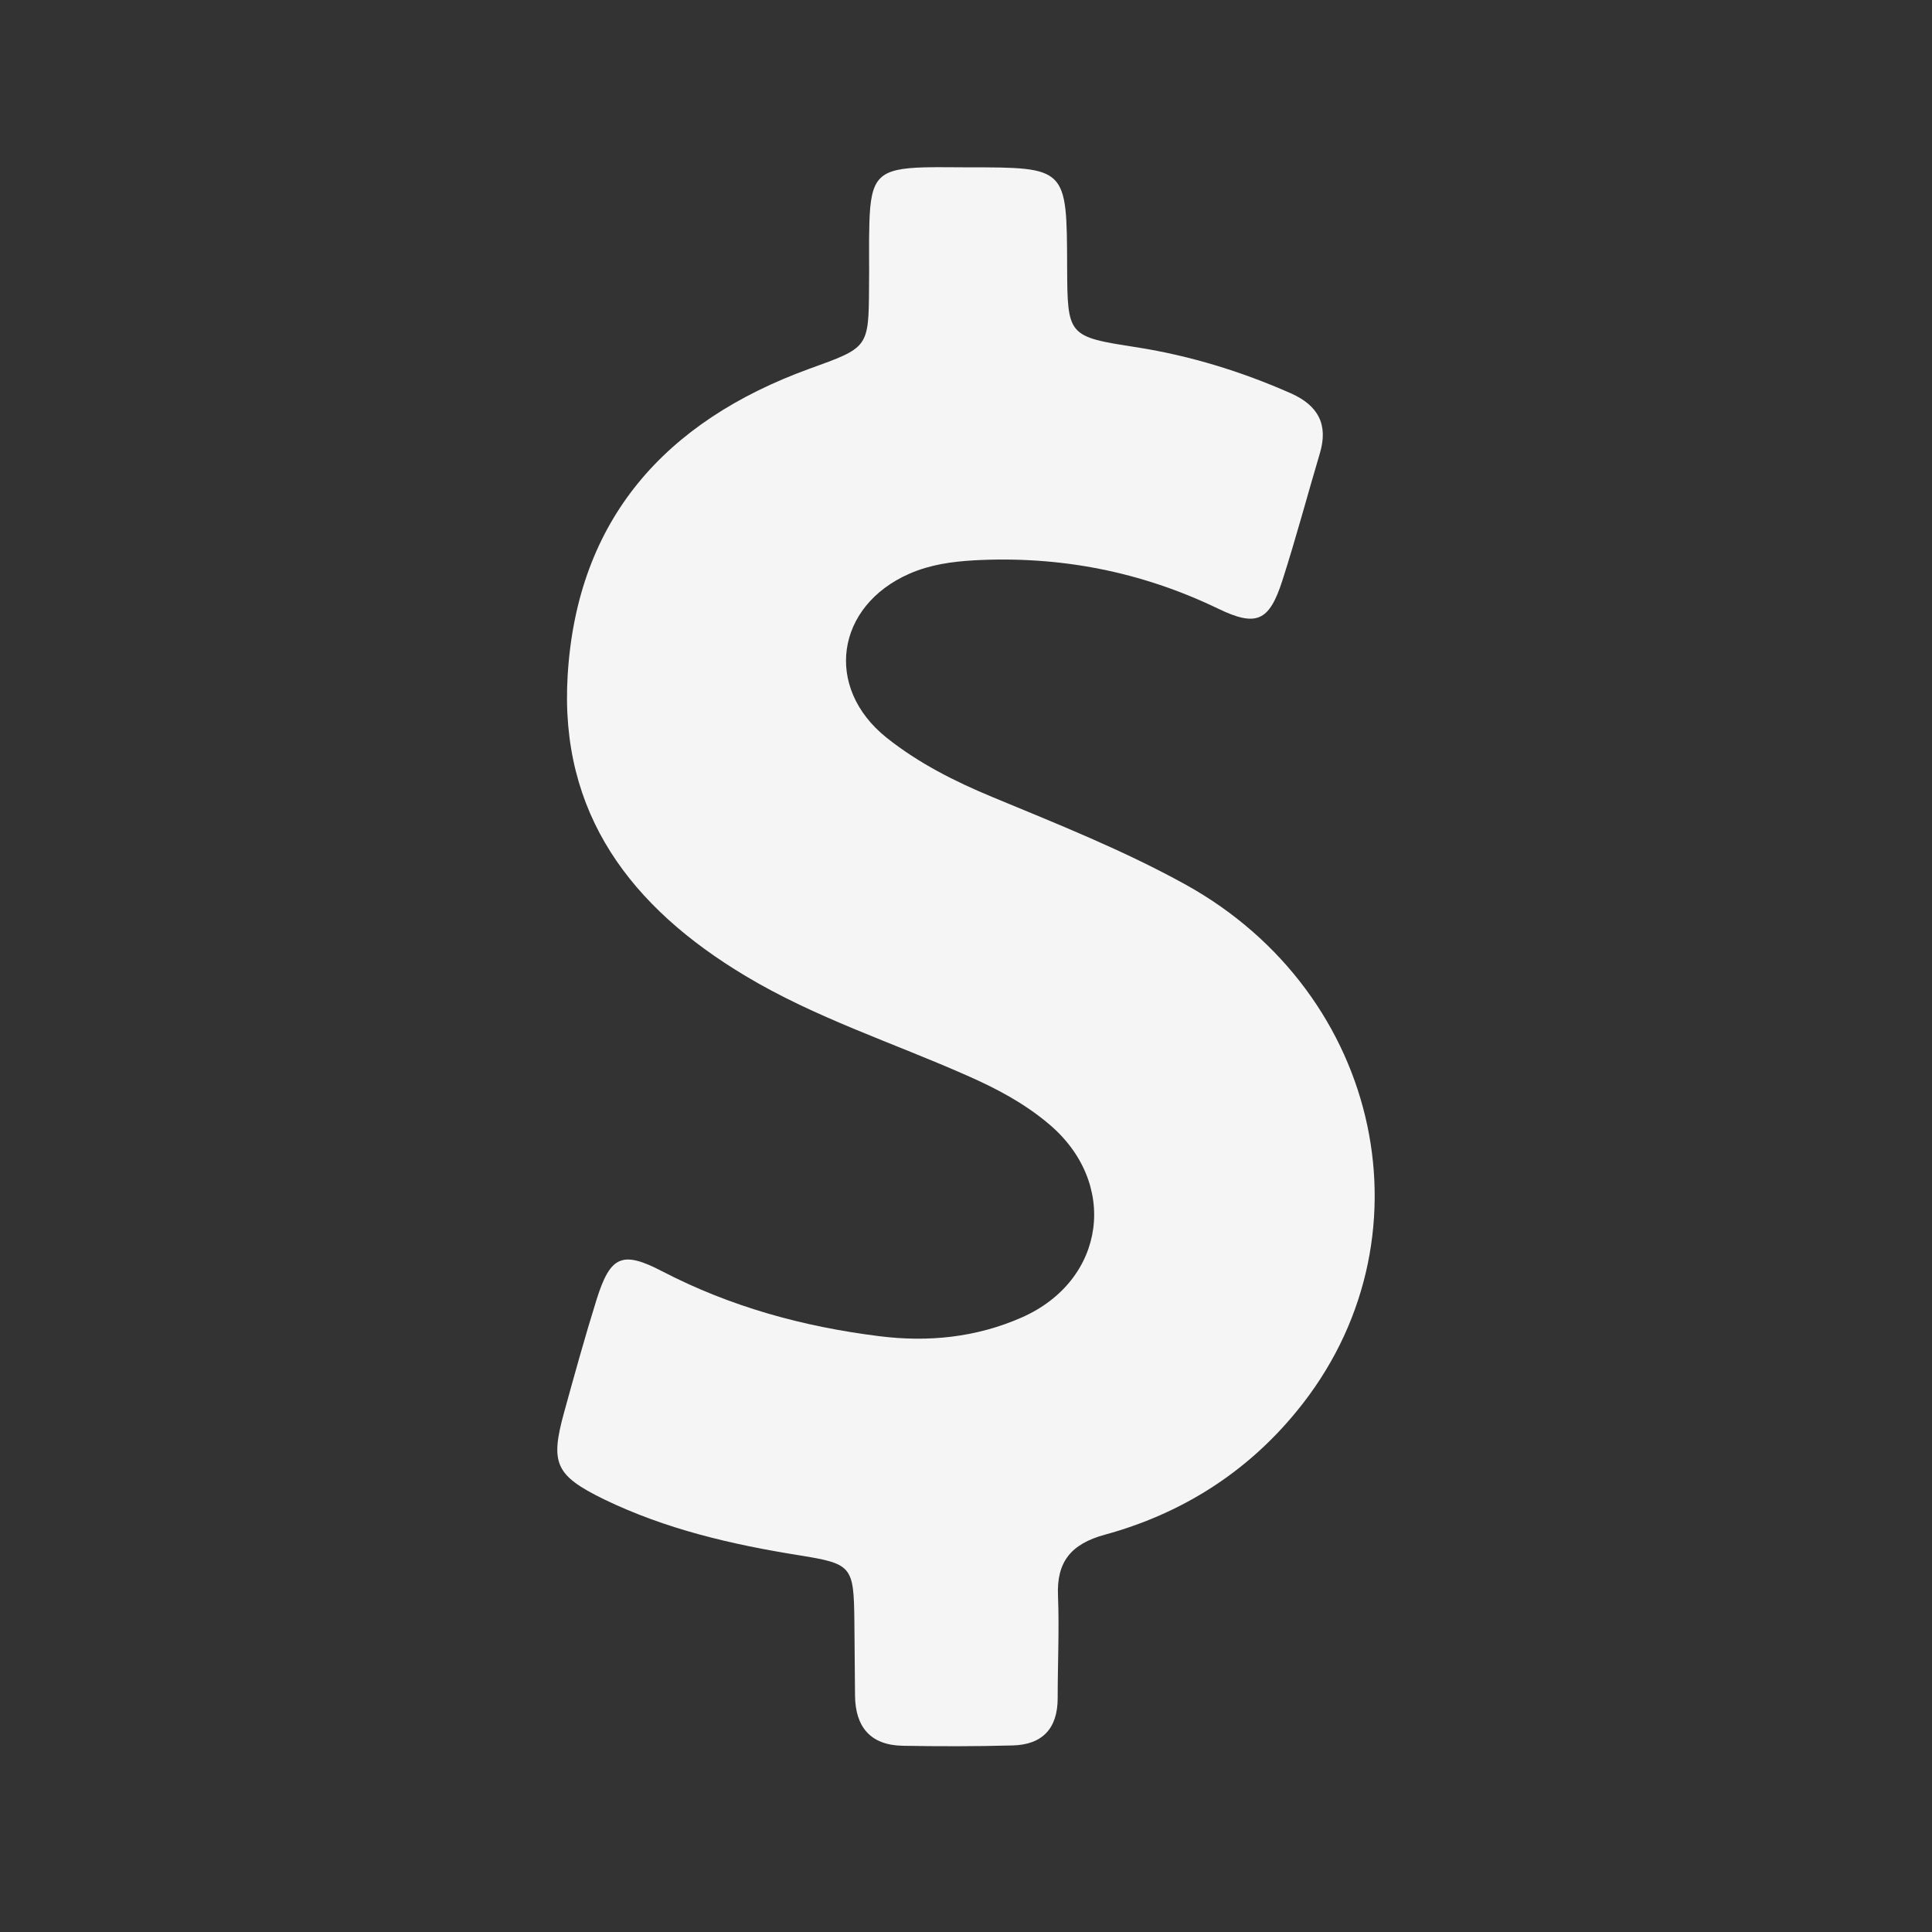 <svg width="104" height="104" viewBox="0 0 104 104" fill="none" xmlns="http://www.w3.org/2000/svg">
<rect x="0" y="0" width="104" height="104" fill="#333333" stroke="none"/>
<g id="dollar-symbol 1">
<g id="Group">
<path id="Vector" d="M63.81 47.612C60.478 45.769 56.935 44.364 53.427 42.907C51.393 42.065 49.446 41.081 47.727 39.712C44.342 37.008 44.991 32.62 48.955 30.882C50.078 30.39 51.252 30.232 52.445 30.162C57.04 29.916 61.407 30.759 65.564 32.76C67.633 33.761 68.317 33.445 69.019 31.285C69.755 29.003 70.369 26.686 71.053 24.386C71.509 22.841 70.948 21.823 69.492 21.174C66.826 19.997 64.091 19.155 61.214 18.698C57.461 18.119 57.461 18.102 57.444 14.327C57.426 9.008 57.426 9.008 52.094 9.008C51.323 9.008 50.551 8.99 49.779 9.008C47.289 9.078 46.868 9.517 46.798 12.027C46.763 13.151 46.798 14.274 46.78 15.415C46.763 18.751 46.745 18.698 43.553 19.857C35.836 22.666 31.066 27.932 30.557 36.359C30.101 43.82 33.995 48.858 40.116 52.527C43.886 54.792 48.061 56.126 52.059 57.899C53.62 58.584 55.111 59.374 56.409 60.462C60.25 63.64 59.548 68.924 54.988 70.925C52.55 71.996 49.972 72.26 47.324 71.926C43.237 71.417 39.327 70.346 35.644 68.433C33.486 67.309 32.855 67.608 32.118 69.942C31.487 71.961 30.926 73.998 30.364 76.034C29.61 78.773 29.891 79.422 32.504 80.704C35.836 82.319 39.397 83.144 43.027 83.723C45.868 84.18 45.956 84.303 45.991 87.252C46.009 88.586 46.009 89.938 46.026 91.272C46.044 92.957 46.85 93.94 48.587 93.975C50.551 94.011 52.533 94.011 54.497 93.958C56.111 93.923 56.935 93.045 56.935 91.412C56.935 89.587 57.023 87.743 56.953 85.918C56.865 84.057 57.672 83.109 59.46 82.617C63.582 81.494 67.09 79.282 69.79 75.981C77.297 66.853 74.438 53.493 63.81 47.612Z" fill="#F5F5F5"/>
</g>
</g>
</svg>
